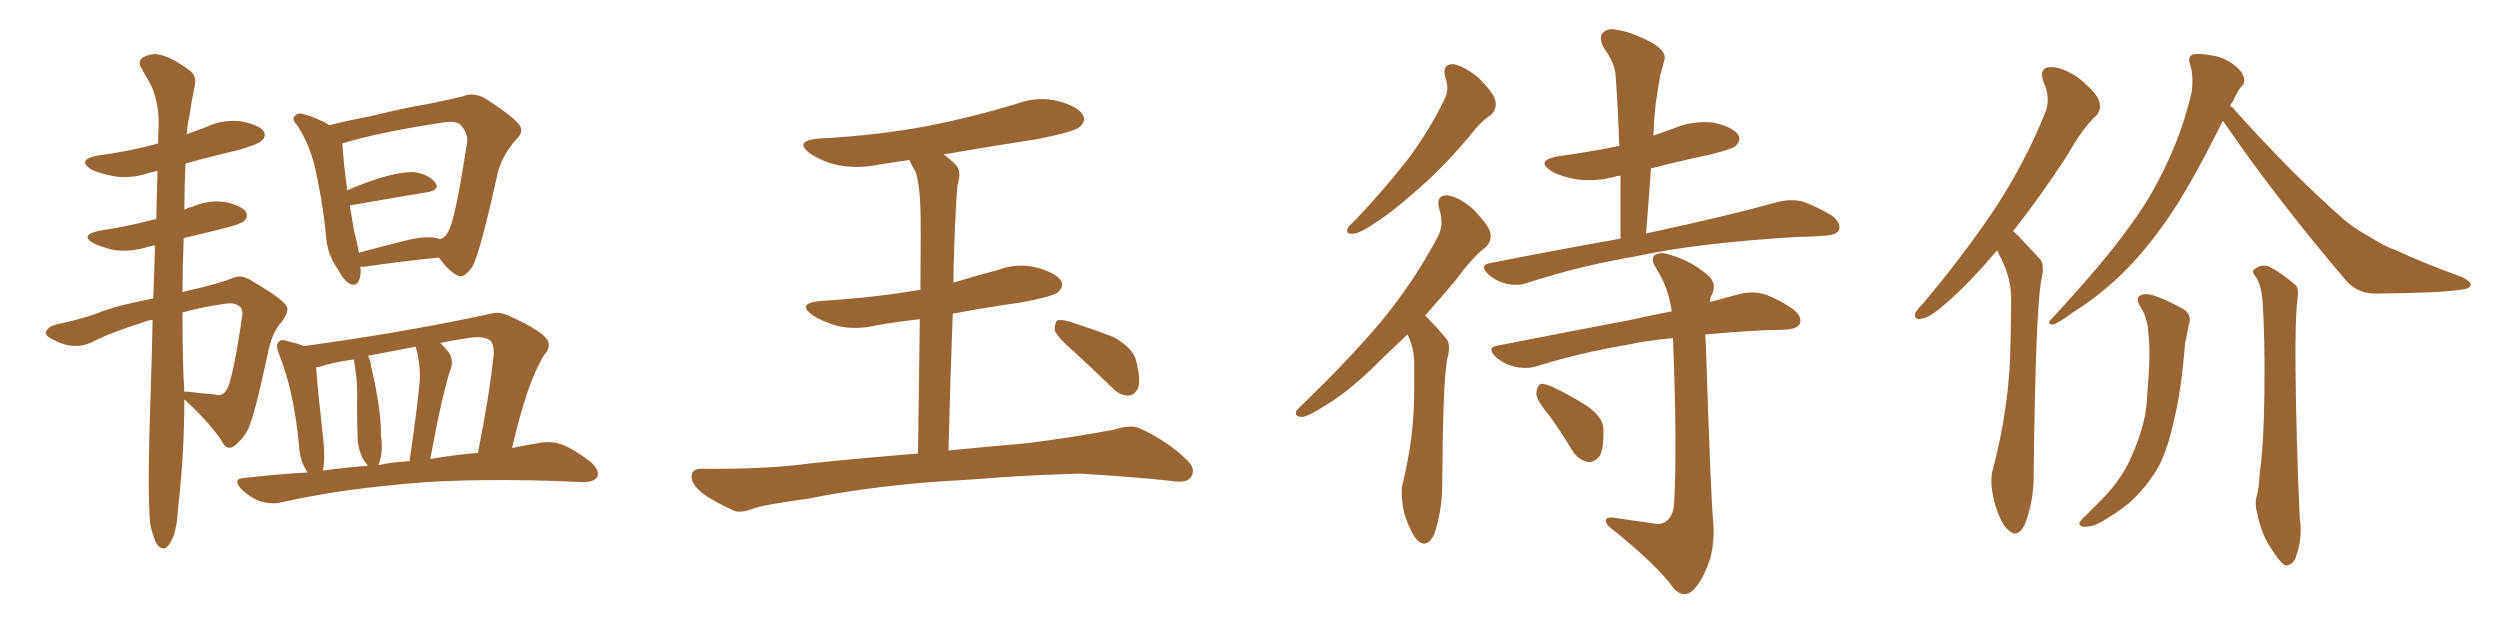 <svg xmlns="http://www.w3.org/2000/svg" xmlns:xlink="http://www.w3.org/1999/xlink" width="600" height="150"><path fill="#996633" padding="10" d="M44.24 95.95L44.24 95.95Q44.24 108.84 42.77 121.73L42.77 121.73Q42.48 126.56 41.60 128.76L41.60 128.76Q40.72 130.96 39.70 131.54L39.70 131.54Q38.67 131.84 37.79 130.81L37.79 130.81Q36.91 129.49 36.04 125.83L36.04 125.83Q35.30 117.77 36.18 93.46L36.18 93.46Q36.47 84.67 36.62 76.76L36.62 76.76Q35.30 76.90 34.42 77.34L34.42 77.34Q26.07 79.98 21.97 82.18L21.97 82.18Q17.72 84.08 13.18 81.74L13.18 81.74Q10.84 80.71 10.99 79.69L10.99 79.69Q11.43 78.22 14.50 77.64L14.50 77.64Q18.16 76.90 22.71 75.44L22.71 75.44Q26.95 73.54 36.77 71.63L36.77 71.63Q37.06 64.75 37.21 58.89L37.21 58.89Q36.18 59.03 35.74 59.18L35.74 59.18Q31.64 60.50 27.69 60.06L27.69 60.06Q24.76 59.47 22.56 58.45L22.56 58.45Q18.90 56.40 23.88 55.37L23.88 55.37Q30.47 54.35 36.18 52.88L36.18 52.88Q36.62 52.73 37.50 52.59L37.50 52.59Q37.65 46.44 37.79 41.02L37.79 41.02Q36.47 41.31 35.89 41.46L35.89 41.46Q31.64 42.92 27.54 42.33L27.54 42.33Q24.32 41.75 21.97 40.72L21.97 40.72Q18.31 38.38 23.29 37.35L23.29 37.35Q31.20 36.33 37.94 34.42L37.94 34.42Q37.94 31.93 38.09 29.74L38.09 29.74Q38.09 23.88 35.89 19.78L35.89 19.78Q34.86 18.16 33.98 16.41L33.98 16.41Q32.96 14.79 34.28 13.77L34.28 13.77Q36.62 12.60 38.38 13.18L38.38 13.18Q40.72 13.48 45.26 16.70L45.26 16.70Q47.31 18.02 46.73 20.65L46.73 20.65Q46.00 24.02 45.41 28.13L45.41 28.13Q44.97 29.88 44.82 32.23L44.82 32.23Q47.17 31.35 49.51 30.47L49.51 30.47Q53.61 28.56 58.01 29.15L58.01 29.15Q62.26 30.03 63.28 31.49L63.28 31.49Q64.01 32.81 62.70 33.84L62.70 33.84Q62.11 34.57 57.13 36.04L57.13 36.04Q50.68 37.50 44.53 39.26L44.53 39.26Q44.24 44.97 44.24 50.39L44.24 50.39Q45.12 49.80 46.14 49.66L46.14 49.66Q49.95 47.90 54.05 48.49L54.05 48.49Q58.01 49.37 59.03 50.83L59.03 50.83Q59.62 52.00 58.59 53.03L58.59 53.03Q57.86 53.76 53.76 54.79L53.76 54.79Q48.63 56.10 44.09 57.13L44.09 57.13Q43.80 64.31 43.80 70.17L43.80 70.17Q44.38 69.87 45.26 69.73L45.26 69.73Q52.44 68.12 56.10 66.65L56.10 66.65Q58.01 65.77 60.64 67.53L60.64 67.53Q67.68 71.63 68.70 73.39L68.70 73.39Q69.58 74.41 67.68 77.20L67.68 77.20Q65.19 79.69 64.16 85.40L64.16 85.40Q60.79 101.07 59.33 103.42L59.33 103.42Q57.86 105.91 55.96 107.23L55.96 107.23Q54.49 107.96 53.61 106.49L53.61 106.49Q50.98 102.10 44.38 95.95L44.38 95.95Q44.38 95.95 44.24 95.95ZM53.76 72.95L53.76 72.95Q48.34 73.68 43.80 75L43.80 75Q43.80 87.89 44.24 93.75L44.24 93.75Q44.24 93.90 44.24 94.04L44.24 94.04Q44.82 93.90 45.41 94.04L45.41 94.04Q48.63 94.48 51.42 94.63L51.42 94.63Q53.32 95.36 54.35 93.60L54.35 93.60Q55.81 91.55 58.15 75.73L58.15 75.73Q58.30 73.97 57.28 73.39L57.28 73.39Q56.10 72.51 53.76 72.95ZM73.83 113.38L73.83 113.38Q71.92 110.60 71.78 106.93L71.78 106.93Q70.46 93.46 66.94 84.96L66.94 84.96Q66.06 82.62 66.94 82.03L66.94 82.03Q67.53 81.30 68.99 81.88L68.99 81.88Q71.63 82.47 72.95 83.06L72.95 83.06Q97.56 79.69 117.77 75.29L117.77 75.29Q119.68 74.71 122.02 75.73L122.02 75.73Q130.52 79.54 131.54 81.88L131.54 81.88Q132.13 83.64 130.66 85.11L130.66 85.11Q126.56 91.55 122.90 107.52L122.90 107.52Q126.42 106.79 129.20 106.35L129.20 106.35Q132.13 105.76 134.77 106.64L134.77 106.64Q137.84 107.81 141.80 110.89L141.80 110.89Q144.14 113.09 143.26 114.55L143.26 114.55Q142.53 115.72 139.75 115.72L139.75 115.72Q136.52 115.58 133.30 115.43L133.30 115.43Q108.84 114.70 93.90 116.46L93.90 116.46Q79.98 117.77 67.53 120.56L67.53 120.56Q65.33 121.14 62.26 120.26L62.26 120.26Q59.77 119.24 57.86 117.33L57.86 117.33Q55.66 114.84 58.74 114.70L58.74 114.70Q66.36 113.82 73.83 113.38ZM103.27 110.16L103.27 110.16Q109.28 109.13 114.70 108.69L114.70 108.69Q117.48 94.78 118.51 84.96L118.51 84.96Q118.51 82.18 117.48 81.59L117.48 81.59Q115.72 80.42 111.33 81.30L111.33 81.30Q108.40 81.74 105.62 82.32L105.62 82.32Q106.64 83.20 107.67 84.52L107.67 84.52Q108.98 86.43 108.11 88.77L108.11 88.77Q107.52 90.23 106.05 96.39L106.05 96.39Q104.74 102.10 103.27 110.16ZM97.56 110.74L97.56 110.74Q97.85 110.60 98.29 110.74L98.29 110.74Q100.63 94.48 100.78 90.38L100.78 90.38Q100.78 86.72 99.76 83.20L99.76 83.20Q93.75 84.38 88.33 85.40L88.33 85.40Q88.92 86.43 89.06 87.89L89.06 87.89Q89.50 89.94 89.94 91.85L89.94 91.85Q91.55 99.90 91.41 104.44L91.41 104.44Q91.99 107.81 91.11 110.89L91.11 110.89Q90.97 111.18 90.82 111.62L90.82 111.62Q94.34 110.89 97.56 110.74ZM77.49 112.94L77.49 112.94Q82.91 112.21 88.33 111.77L88.33 111.77Q87.30 110.74 86.72 109.28L86.72 109.28Q85.84 107.08 85.84 105.18L85.84 105.18Q85.69 101.51 85.69 96.97L85.69 96.97Q85.84 93.02 85.40 89.50L85.40 89.50Q85.11 87.74 84.96 86.28L84.96 86.28Q81.30 86.72 78.08 87.60L78.08 87.60Q76.90 88.04 75.88 88.18L75.88 88.18Q76.17 92.87 77.64 106.05L77.64 106.05Q78.08 110.16 77.49 112.94ZM86.43 64.01L86.43 64.01Q86.57 64.45 86.57 64.60L86.57 64.60Q86.57 68.85 84.23 68.26L84.23 68.26Q82.62 67.53 81.15 64.75L81.15 64.75Q78.37 60.79 78.22 56.25L78.22 56.25Q77.34 47.61 75.44 39.55L75.44 39.55Q73.97 33.98 71.19 29.88L71.19 29.88Q69.87 28.56 70.90 27.69L70.90 27.69Q71.48 27.10 72.36 27.25L72.36 27.25Q75.88 28.13 79.10 30.03L79.10 30.03Q83.79 28.86 89.21 27.83L89.21 27.83Q96.83 25.93 102.98 24.90L102.98 24.90Q107.37 24.02 111.04 23.14L111.04 23.14Q113.38 22.12 116.16 23.44L116.16 23.44Q122.17 27.25 124.37 29.59L124.37 29.59Q125.98 31.49 124.07 33.25L124.07 33.25Q120.85 36.77 119.53 41.16L119.53 41.16L119.53 41.16Q115.28 60.50 113.38 64.01L113.38 64.01Q111.18 67.09 109.72 66.06L109.72 66.06Q107.67 65.04 105.32 61.82L105.32 61.82Q97.56 62.55 87.45 64.01L87.45 64.01Q86.87 64.01 86.43 64.01ZM85.40 49.07L85.40 49.07L85.40 49.07Q84.38 49.22 83.94 49.22L83.94 49.22Q84.52 52.59 84.96 55.37L84.96 55.37Q85.69 58.01 86.13 60.64L86.13 60.64Q90.97 59.33 96.83 57.86L96.83 57.86Q101.95 56.54 104.74 57.13L104.74 57.13Q105.32 57.28 105.76 57.42L105.76 57.42Q107.08 56.84 107.67 55.37L107.67 55.37Q109.28 52.59 112.06 34.42L112.06 34.42Q112.50 32.23 110.60 30.03L110.60 30.03Q109.57 28.86 106.05 29.44L106.05 29.44Q90.67 31.79 82.18 34.42L82.18 34.42Q82.47 39.40 83.35 45.70L83.35 45.70Q86.57 44.24 90.53 42.92L90.53 42.92Q96.24 41.16 99.46 41.31L99.46 41.31Q102.98 41.89 104.44 43.80L104.44 43.80Q105.76 45.56 102.54 46.14L102.54 46.14Q95.21 47.31 85.40 49.07ZM225 115.58L225 115.58Q207.71 116.89 193.95 119.68L193.95 119.68Q183.25 121.14 180.91 122.02L180.91 122.02Q177.98 123.19 176.22 122.61L176.22 122.61Q171.39 120.41 168.75 118.51L168.75 118.51Q165.82 116.16 165.97 114.26L165.97 114.26Q166.11 112.50 168.31 112.50L168.31 112.50Q183.40 112.65 193.51 111.33L193.51 111.33Q202.59 110.30 220.31 108.84L220.31 108.84Q220.61 89.50 220.75 76.61L220.75 76.61Q215.33 77.20 210.35 78.08L210.35 78.08Q205.52 79.25 200.98 78.22L200.98 78.22Q197.46 77.20 195.12 75.73L195.12 75.73Q191.02 72.80 196.88 72.22L196.88 72.22Q209.62 71.48 220.61 69.58L220.61 69.58Q220.75 69.58 220.90 69.58L220.90 69.58Q221.04 53.32 220.90 50.10L220.90 50.10Q220.75 44.38 219.73 41.16L219.73 41.16Q218.85 39.84 218.26 38.38L218.26 38.38Q214.31 38.96 210.64 39.55L210.64 39.55Q205.52 40.58 200.68 39.55L200.68 39.55Q197.17 38.67 194.53 36.91L194.53 36.91Q190.28 33.84 196.44 33.25L196.44 33.25Q210.64 32.52 222.95 30.18L222.95 30.18Q233.94 27.98 244.04 24.90L244.04 24.90Q249.17 23.00 254.15 24.32L254.15 24.32Q258.98 25.63 260.01 27.83L260.01 27.83Q260.60 29.15 259.13 30.47L259.13 30.47Q257.81 31.64 248.88 33.40L248.88 33.40Q237.45 35.16 226.46 37.06L226.46 37.06Q227.93 38.09 229.39 39.55L229.39 39.55Q230.86 41.16 229.83 44.24L229.83 44.24Q229.54 46.88 229.39 50.54L229.39 50.54Q228.96 58.59 228.81 67.82L228.81 67.82Q234.23 66.21 239.65 64.75L239.65 64.75Q244.34 62.99 249.17 64.31L249.17 64.31Q253.71 65.63 254.74 67.53L254.74 67.53Q255.32 68.85 253.86 70.17L253.86 70.17Q252.69 71.19 244.63 72.66L244.63 72.66Q236.28 73.83 228.66 75.29L228.66 75.29Q228.08 90.38 227.64 108.11L227.64 108.11Q235.11 107.37 246.68 106.35L246.68 106.35Q257.08 105.03 267.33 103.13L267.33 103.13Q271.29 101.81 273.63 102.83L273.63 102.83Q280.52 106.05 285.06 110.60L285.06 110.60Q287.11 112.65 285.79 114.55L285.79 114.55Q284.77 116.02 281.10 115.43L281.10 115.43Q273.49 114.55 259.28 113.67L259.28 113.67Q248.73 113.96 240.38 114.55L240.38 114.55Q232.91 115.14 225 115.58ZM257.23 83.94L257.23 83.94L257.23 83.94Q253.56 80.71 253.13 79.25L253.13 79.25Q253.13 77.49 253.71 76.90L253.71 76.90Q254.59 76.61 256.79 77.20L256.79 77.20Q262.21 78.96 267.19 80.86L267.19 80.86Q272.17 83.64 272.75 86.87L272.75 86.87Q273.78 91.11 273.19 93.02L273.19 93.02Q272.31 94.92 270.85 94.92L270.85 94.92Q268.65 94.92 266.89 93.02L266.89 93.02Q261.77 88.04 257.23 83.94ZM346.88 18.60L346.88 18.60Q346.00 15.38 348.78 15.38L348.78 15.38Q351.27 15.82 354.79 18.60L354.79 18.60Q358.45 22.27 358.89 24.17L358.89 24.17Q359.33 26.07 357.86 27.54L357.86 27.54Q355.37 29.15 352.59 32.81L352.59 32.81Q345.85 40.72 340.14 45.56L340.14 45.56Q334.42 50.68 330.32 53.32L330.32 53.32Q326.51 55.96 324.76 56.10L324.76 56.10Q322.85 56.25 323.44 54.79L323.44 54.79Q324.02 53.91 325.49 52.59L325.49 52.59Q332.37 45.26 337.65 38.53L337.65 38.53Q343.07 31.35 346.73 23.73L346.73 23.73Q347.90 21.39 346.88 18.60ZM337.79 80.27L337.79 80.27Q334.72 83.20 331.93 85.84L331.93 85.84Q324.32 93.60 318.16 97.27L318.16 97.27Q314.06 99.90 312.60 100.05L312.60 100.05Q310.55 100.05 311.13 98.58L311.13 98.58Q311.72 97.85 313.18 96.53L313.18 96.53Q323.58 86.43 331.20 77.49L331.20 77.49Q339.11 67.97 344.82 57.28L344.82 57.28Q346.73 54.20 345.41 50.10L345.41 50.10Q344.53 46.88 347.31 46.88L347.31 46.88Q350.10 47.17 353.61 50.24L353.61 50.24Q357.28 54.05 357.71 55.96L357.71 55.96Q358.01 58.01 356.54 59.33L356.54 59.33Q353.32 61.82 349.37 67.24L349.37 67.24Q345.56 71.78 342.04 75.73L342.04 75.73Q342.33 76.03 342.77 76.46L342.77 76.46Q344.68 78.37 347.02 81.15L347.02 81.15Q348.34 82.62 347.31 86.28L347.31 86.28Q346.29 91.85 346.14 116.16L346.14 116.16Q346.14 122.46 344.24 128.17L344.24 128.17Q342.48 131.84 340.14 129.64L340.14 129.64Q338.53 127.88 337.06 123.34L337.06 123.34Q336.04 118.80 336.62 116.16L336.62 116.16Q339.40 104.88 339.40 94.19L339.40 94.19Q339.40 90.38 339.40 86.43L339.40 86.43Q339.26 83.35 337.79 80.27ZM388.92 57.28L388.92 57.28Q388.92 49.37 388.92 42.19L388.92 42.19Q388.04 42.19 387.89 42.33L387.89 42.33Q383.06 43.65 378.52 43.07L378.52 43.07Q374.85 42.48 372.51 41.16L372.51 41.16Q368.26 38.53 373.97 37.50L373.97 37.50Q381.59 36.47 388.62 35.01L388.62 35.01Q388.33 26.07 387.74 18.02L387.74 18.02Q387.60 15.23 384.81 11.28L384.81 11.28Q383.64 8.94 384.67 7.91L384.67 7.91Q385.84 6.59 388.18 7.18L388.18 7.18Q391.99 7.76 396.97 10.55L396.97 10.55Q400.05 12.60 399.46 14.36L399.46 14.36Q399.02 15.97 398.44 18.16L398.44 18.16Q398.00 20.65 397.41 24.61L397.41 24.61Q396.97 28.42 396.83 32.52L396.83 32.52Q399.46 31.64 401.81 30.76L401.81 30.76Q406.49 28.86 411.33 29.44L411.33 29.44Q415.87 30.47 417.19 32.37L417.19 32.37Q417.92 33.54 416.60 35.01L416.60 35.01Q415.87 35.74 410.60 37.06L410.60 37.06Q402.98 38.67 396.24 40.43L396.24 40.43Q395.65 48.05 395.07 56.10L395.07 56.10Q395.51 55.81 396.09 55.81L396.09 55.81Q415.72 51.56 427.15 48.34L427.15 48.34Q429.93 47.75 432.57 48.34L432.57 48.34Q435.64 49.37 439.60 51.71L439.60 51.71Q441.94 53.47 441.36 55.22L441.36 55.22Q440.77 56.40 438.13 56.54L438.13 56.54Q434.91 56.84 431.69 56.84L431.69 56.84Q407.23 58.30 392.58 61.52L392.58 61.52Q378.81 63.87 366.80 67.82L366.80 67.82Q364.45 68.70 361.67 68.12L361.67 68.12Q359.03 67.53 357.13 65.77L357.13 65.77Q354.93 63.57 357.71 63.13L357.71 63.13Q373.97 59.91 388.92 57.28ZM396.39 125.54L396.39 125.54Q398.58 126.12 399.90 125.10L399.90 125.10Q401.66 123.78 401.81 120.56L401.81 120.56Q402.54 106.79 401.51 81.15L401.51 81.15Q395.07 81.74 390.53 82.76L390.53 82.76Q379.10 84.67 368.85 87.89L368.85 87.89Q366.50 88.62 363.72 88.04L363.72 88.04Q360.94 87.45 359.03 85.69L359.03 85.69Q356.54 83.35 359.62 82.91L359.62 82.91Q376.76 79.54 391.41 76.76L391.41 76.76Q396.68 75.59 401.22 74.71L401.22 74.71Q400.49 69.29 397.71 64.75L397.71 64.75Q396.09 62.40 396.97 61.38L396.97 61.38Q398.29 60.21 401.07 61.23L401.07 61.23Q405.62 62.55 409.57 65.77L409.57 65.77Q412.21 67.82 410.89 70.61L410.89 70.61Q410.45 71.48 410.30 72.51L410.30 72.51Q414.11 71.48 417.33 70.61L417.33 70.61Q420.12 69.87 422.90 70.46L422.90 70.46Q426.12 71.34 430.22 74.12L430.22 74.12Q432.57 75.88 431.98 77.64L431.98 77.64Q431.40 78.96 428.61 79.10L428.61 79.10Q425.98 79.25 423.19 79.25L423.19 79.25Q415.43 79.69 409.28 80.27L409.28 80.27Q409.28 81.59 409.42 83.06L409.42 83.06Q410.60 119.68 411.18 125.39L411.18 125.39Q411.62 131.54 409.72 136.08L409.72 136.08Q408.25 139.75 406.35 141.65L406.35 141.65Q404.15 143.70 401.81 141.36L401.81 141.36Q397.85 135.79 387.30 127.29L387.30 127.29Q385.55 126.12 385.40 125.10L385.40 125.10Q385.25 124.07 387.16 124.22L387.16 124.22Q391.85 124.95 396.39 125.54ZM372.07 100.05L372.07 100.05L372.07 100.05Q368.85 96.24 368.70 94.48L368.70 94.48Q368.85 92.58 369.73 92.14L369.73 92.14Q370.75 91.99 372.95 93.02L372.95 93.02Q377.20 95.07 380.86 97.41L380.86 97.41Q384.67 100.05 384.81 102.83L384.81 102.83Q384.96 107.52 383.94 109.42L383.94 109.42Q382.62 111.04 381.15 110.89L381.15 110.89Q378.81 110.45 377.34 108.11L377.34 108.11Q374.71 103.71 372.07 100.05ZM479.30 60.06L479.30 60.06Q472.27 68.41 466.85 72.95L466.85 72.95Q463.04 76.32 461.28 76.46L461.28 76.46Q459.23 76.90 459.67 75.15L459.67 75.15Q460.11 74.27 461.57 72.80L461.57 72.80Q471.39 61.08 478.56 50.39L478.56 50.39Q485.89 39.26 490.72 27.39L490.72 27.39Q492.33 23.73 490.43 19.63L490.43 19.63Q489.26 16.26 492.04 16.11L492.04 16.11Q494.82 15.97 498.93 18.75L498.93 18.75Q503.17 22.27 503.76 24.17L503.76 24.17Q504.49 26.37 503.03 27.83L503.03 27.83Q499.80 30.76 496.29 37.06L496.29 37.06Q489.40 47.61 483.11 55.52L483.11 55.52Q484.13 56.25 485.01 57.28L485.01 57.28Q486.91 59.33 489.55 62.11L489.55 62.11Q490.87 63.57 489.84 67.53L489.84 67.53Q488.53 75.88 488.09 113.23L488.09 113.23Q488.23 119.82 486.04 125.68L486.04 125.68Q484.28 129.49 481.93 127.15L481.93 127.15Q480.18 125.68 478.71 120.70L478.71 120.70Q477.54 116.02 478.13 113.23L478.13 113.23Q482.37 97.56 482.52 82.18L482.52 82.18Q482.67 76.76 482.67 71.04L482.67 71.04Q482.52 66.65 480.32 62.11L480.32 62.11Q479.74 61.08 479.30 60.06ZM533.50 29.00L533.50 29.00Q526.46 43.07 521.48 50.68L521.48 50.68Q515.04 60.35 508.45 66.50L508.45 66.50Q503.32 71.34 497.46 75L497.46 75Q494.09 77.49 492.63 77.93L492.63 77.93Q491.16 77.64 492.19 76.76L492.19 76.76Q505.66 62.11 510.64 54.93L510.64 54.93Q516.06 47.90 520.17 38.96L520.17 38.96Q523.83 31.35 526.03 21.97L526.03 21.97Q526.46 18.02 525.59 15.38L525.59 15.38Q525 13.62 526.32 13.04L526.32 13.04Q527.78 12.74 531.01 13.33L531.01 13.33Q533.79 13.77 536.13 15.53L536.13 15.53Q538.04 16.99 538.48 18.46L538.48 18.46Q538.92 19.92 537.89 20.80L537.89 20.80Q537.01 21.83 535.99 24.17L535.99 24.17Q535.40 24.90 535.25 25.49L535.25 25.49Q535.84 25.63 536.43 26.51L536.43 26.51Q550.63 42.33 562.94 53.03L562.94 53.03Q565.72 55.22 568.95 56.98L568.95 56.98Q572.75 59.33 574.66 59.91L574.66 59.91Q581.98 63.28 590.92 66.50L590.92 66.50Q592.97 67.53 592.97 68.41L592.97 68.41Q592.68 69.29 591.21 69.43L591.21 69.43Q586.38 70.31 570.56 70.46L570.56 70.46Q566.02 70.61 563.23 67.53L563.23 67.53Q546.97 48.49 534.52 30.47L534.52 30.47Q533.94 29.59 533.50 29.00ZM514.01 74.12L514.01 74.12Q511.82 71.04 514.60 70.61L514.60 70.61Q516.80 70.31 523.39 73.83L523.39 73.83Q526.32 75.29 525.29 78.08L525.29 78.08Q525 79.69 524.41 82.47L524.41 82.47Q523.54 93.60 521.78 100.78L521.78 100.78Q520.46 107.08 518.26 111.62L518.26 111.62Q515.92 115.87 512.26 119.53L512.26 119.53Q509.62 122.17 505.52 124.51L505.52 124.51Q502.73 126.42 500.39 126.42L500.39 126.42Q498.93 126.42 499.07 125.39L499.07 125.39Q499.66 124.51 501.56 122.75L501.56 122.75Q503.03 121.29 504.49 119.82L504.49 119.82Q509.47 114.70 511.67 109.28L511.67 109.28Q515.19 101.37 515.33 94.78L515.33 94.78Q516.21 84.81 515.63 80.27L515.63 80.27Q515.48 76.76 514.01 74.12ZM541.41 66.50L541.41 66.50L541.41 66.50Q540.23 65.04 541.11 64.60L541.11 64.60Q542.43 63.43 544.34 63.87L544.34 63.87Q547.12 65.19 550.78 68.26L550.78 68.26Q551.66 68.99 551.51 70.90L551.51 70.90Q550.78 75.88 550.93 88.62L550.93 88.62Q551.07 105.03 551.95 124.51L551.95 124.51Q552.69 129.05 550.93 133.89L550.93 133.89Q550.20 135.79 548.44 135.64L548.44 135.64Q547.27 135.06 545.51 132.28L545.51 132.28Q542.72 128.47 541.70 123.05L541.70 123.05Q541.11 121.14 541.55 119.24L541.55 119.24Q542.14 117.48 542.29 113.82L542.29 113.82Q543.31 107.08 543.46 94.19L543.46 94.19Q543.60 80.86 543.02 72.36L543.02 72.36Q542.72 68.41 541.41 66.50Z"/></svg>